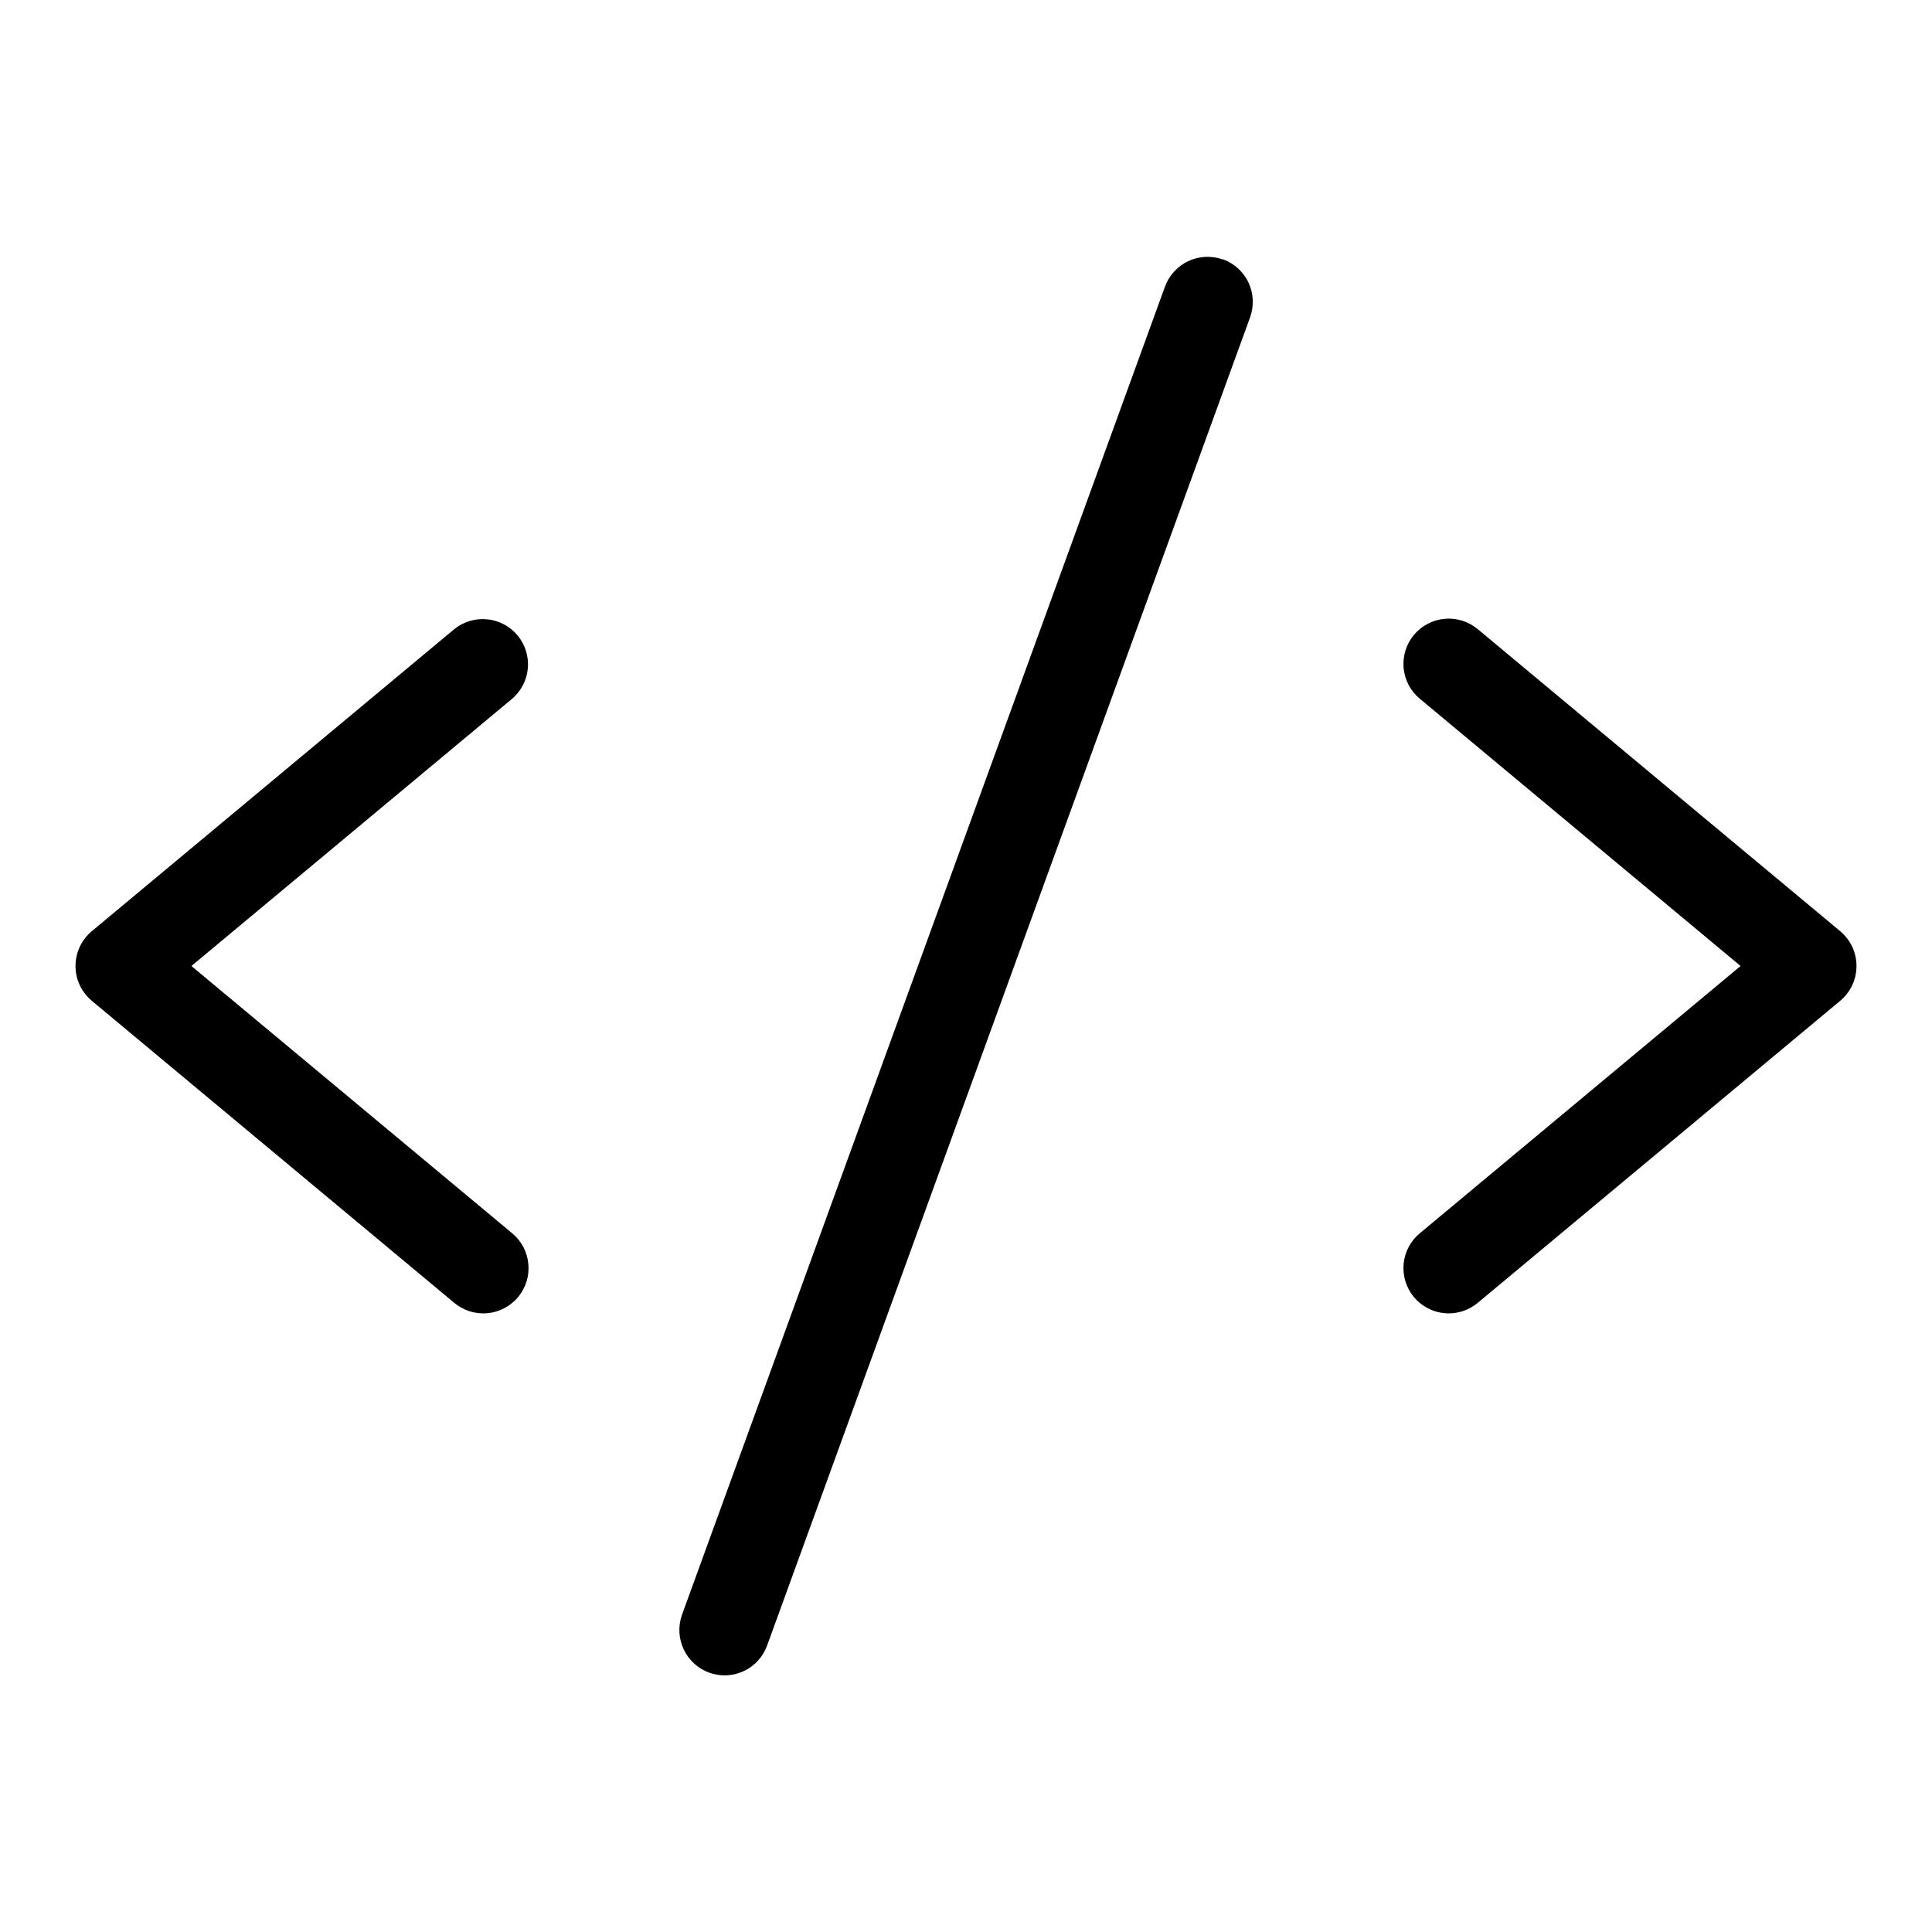 <svg width="24" height="24" viewBox="0 0 24 24" fill="none" xmlns="http://www.w3.org/2000/svg">
<path d="M6.36 8.682L2.378 12L6.36 15.318C6.417 15.365 6.465 15.423 6.5 15.488C6.535 15.554 6.556 15.626 6.563 15.7C6.57 15.774 6.563 15.848 6.541 15.919C6.519 15.99 6.483 16.056 6.436 16.113C6.388 16.17 6.33 16.217 6.264 16.251C6.198 16.286 6.126 16.307 6.052 16.313C5.978 16.32 5.904 16.311 5.833 16.289C5.762 16.266 5.697 16.23 5.64 16.182L1.14 12.432C1.077 12.379 1.026 12.313 0.991 12.239C0.956 12.164 0.938 12.082 0.938 12C0.938 11.918 0.956 11.836 0.991 11.761C1.026 11.687 1.077 11.621 1.14 11.568L5.64 7.818C5.755 7.724 5.902 7.679 6.05 7.693C6.198 7.707 6.334 7.779 6.429 7.893C6.524 8.007 6.57 8.154 6.557 8.302C6.544 8.45 6.473 8.586 6.36 8.682ZM22.86 11.568L18.36 7.818C18.303 7.77 18.238 7.734 18.167 7.711C18.096 7.689 18.022 7.68 17.948 7.687C17.874 7.693 17.802 7.714 17.736 7.749C17.67 7.783 17.612 7.83 17.564 7.887C17.517 7.944 17.481 8.01 17.459 8.081C17.437 8.152 17.43 8.226 17.436 8.3C17.444 8.374 17.465 8.446 17.5 8.512C17.535 8.577 17.582 8.635 17.64 8.682L21.622 12L17.64 15.318C17.582 15.365 17.535 15.423 17.5 15.488C17.465 15.554 17.444 15.626 17.436 15.7C17.43 15.774 17.437 15.848 17.459 15.919C17.481 15.99 17.517 16.056 17.564 16.113C17.612 16.17 17.67 16.217 17.736 16.251C17.802 16.286 17.874 16.307 17.948 16.313C18.022 16.32 18.096 16.311 18.167 16.289C18.238 16.266 18.303 16.23 18.36 16.182L22.86 12.432C22.923 12.379 22.974 12.313 23.009 12.239C23.044 12.164 23.062 12.082 23.062 12C23.062 11.918 23.044 11.836 23.009 11.761C22.974 11.687 22.923 11.621 22.86 11.568ZM15.192 3.224C15.123 3.199 15.049 3.188 14.975 3.191C14.901 3.194 14.828 3.212 14.761 3.244C14.694 3.275 14.634 3.32 14.585 3.374C14.535 3.429 14.496 3.493 14.471 3.563L8.471 20.062C8.422 20.203 8.43 20.357 8.494 20.491C8.558 20.625 8.672 20.729 8.812 20.779C8.873 20.8 8.936 20.812 9 20.812C9.115 20.812 9.228 20.777 9.323 20.711C9.417 20.645 9.489 20.551 9.529 20.442L15.529 3.942C15.554 3.873 15.565 3.799 15.562 3.725C15.559 3.651 15.541 3.579 15.51 3.512C15.479 3.445 15.434 3.385 15.38 3.335C15.325 3.285 15.262 3.246 15.192 3.221V3.224Z" fill="black"/>
</svg>
